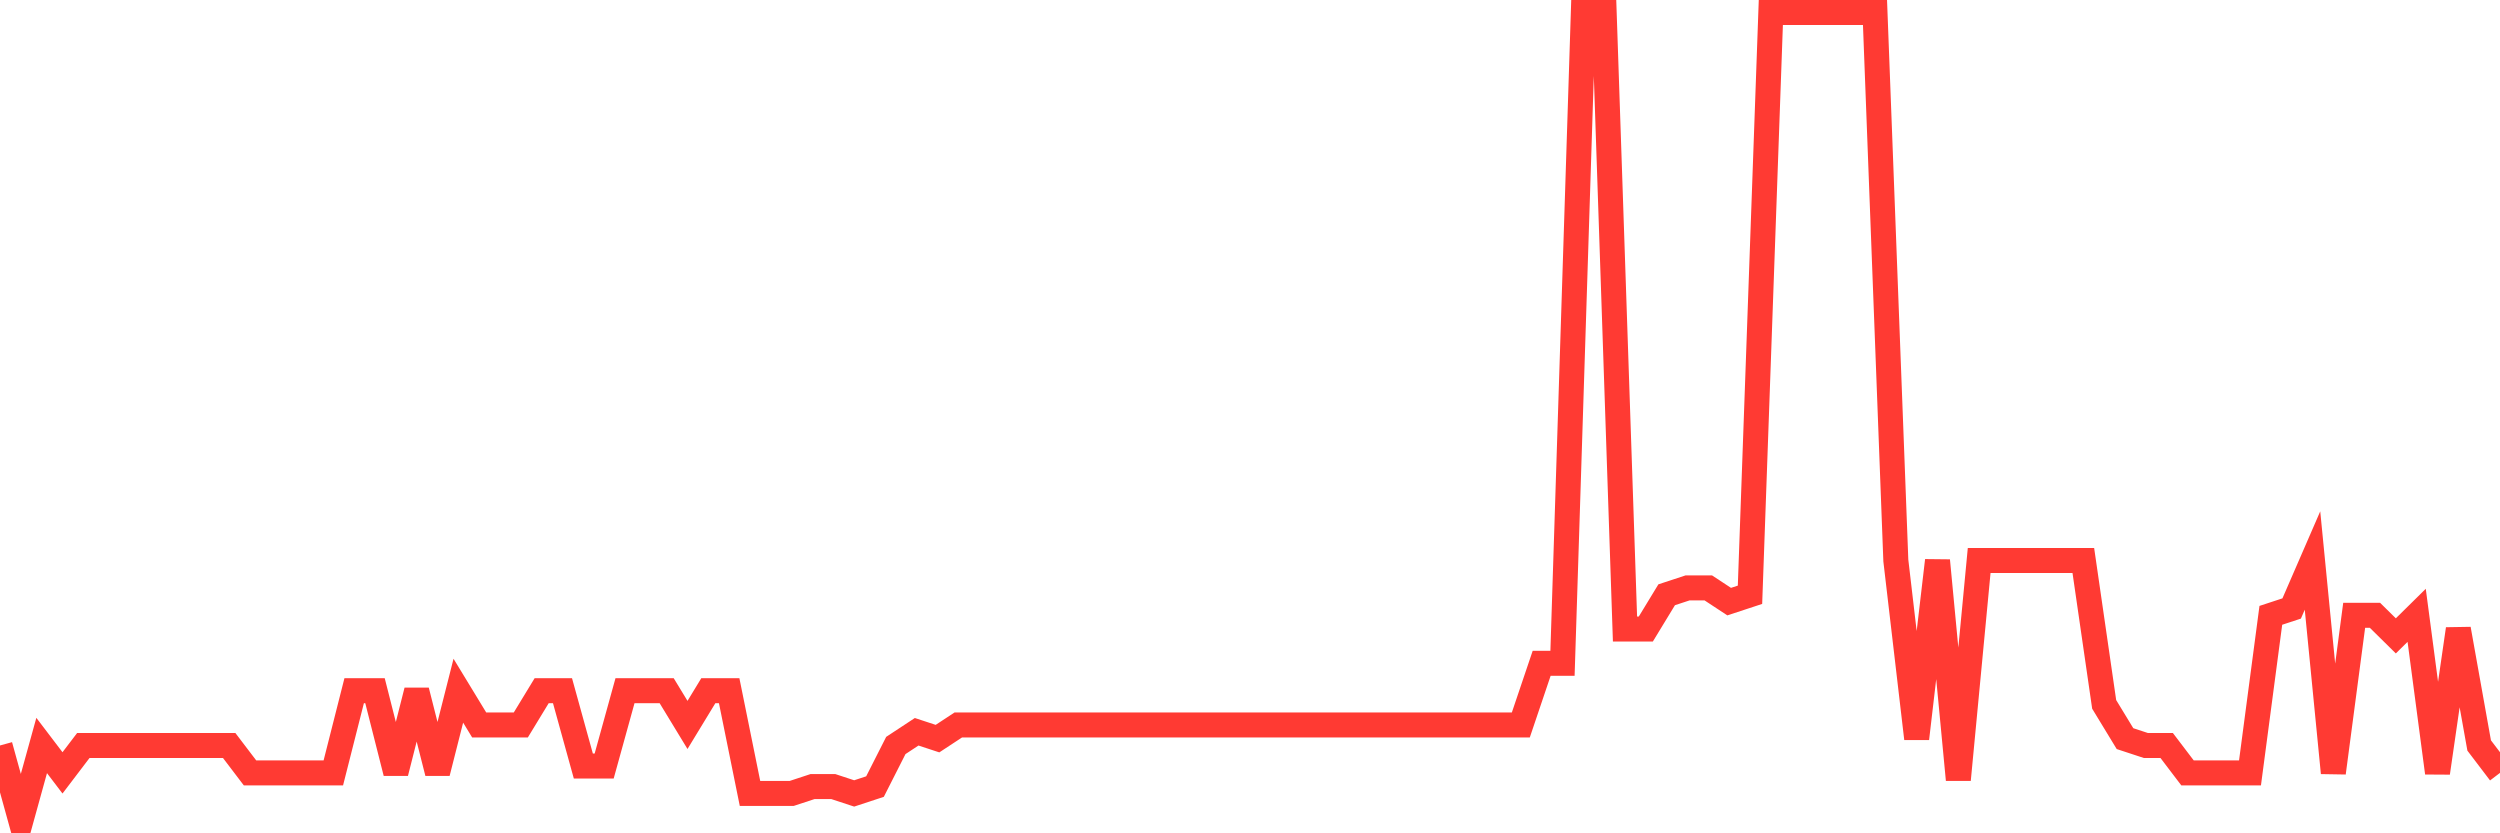 <svg
  xmlns="http://www.w3.org/2000/svg"
  xmlns:xlink="http://www.w3.org/1999/xlink"
  width="120"
  height="40"
  viewBox="0 0 120 40"
  preserveAspectRatio="none"
>
  <polyline
    points="0,35.783 1,39.4 2,35.783 3,37.098 4,35.783 5,35.783 6,35.783 7,35.783 8,35.783 9,35.783 10,35.783 11,35.783 12,37.098 13,37.098 14,37.098 15,37.098 16,37.098 17,33.153 18,33.153 19,37.098 20,33.153 21,37.098 22,33.153 23,34.797 24,34.797 25,34.797 26,33.153 27,33.153 28,36.769 29,36.769 30,33.153 31,33.153 32,33.153 33,34.797 34,33.153 35,33.153 36,38.085 37,38.085 38,38.085 39,37.756 40,37.756 41,38.085 42,37.756 43,35.783 44,35.125 45,35.454 46,34.797 47,34.797 48,34.797 49,34.797 50,34.797 51,34.797 52,34.797 53,34.797 54,34.797 55,34.797 56,34.797 57,34.797 58,34.797 59,34.797 60,34.797 61,34.797 62,34.797 63,34.797 64,34.797 65,34.797 66,34.797 67,34.797 68,34.797 69,34.797 70,34.797 71,34.797 72,34.797 73,34.797 74,31.837 75,31.837 76,0.6 77,0.6 78,30.193 79,30.193 80,28.549 81,28.22 82,28.22 83,28.878 84,28.549 85,0.6 86,0.6 87,0.6 88,0.6 89,0.6 90,0.6 91,26.905 92,35.454 93,26.905 94,37.427 95,26.905 96,26.905 97,26.905 98,26.905 99,26.905 100,26.905 101,33.81 102,35.454 103,35.783 104,35.783 105,37.098 106,37.098 107,37.098 108,37.098 109,29.536 110,29.207 111,26.905 112,37.098 113,29.536 114,29.536 115,30.522 116,29.536 117,37.098 118,30.193 119,35.783 120,37.098"
    fill="none"
    stroke="#ff3a33"
    stroke-width="1.2"
  >
  </polyline>
</svg>